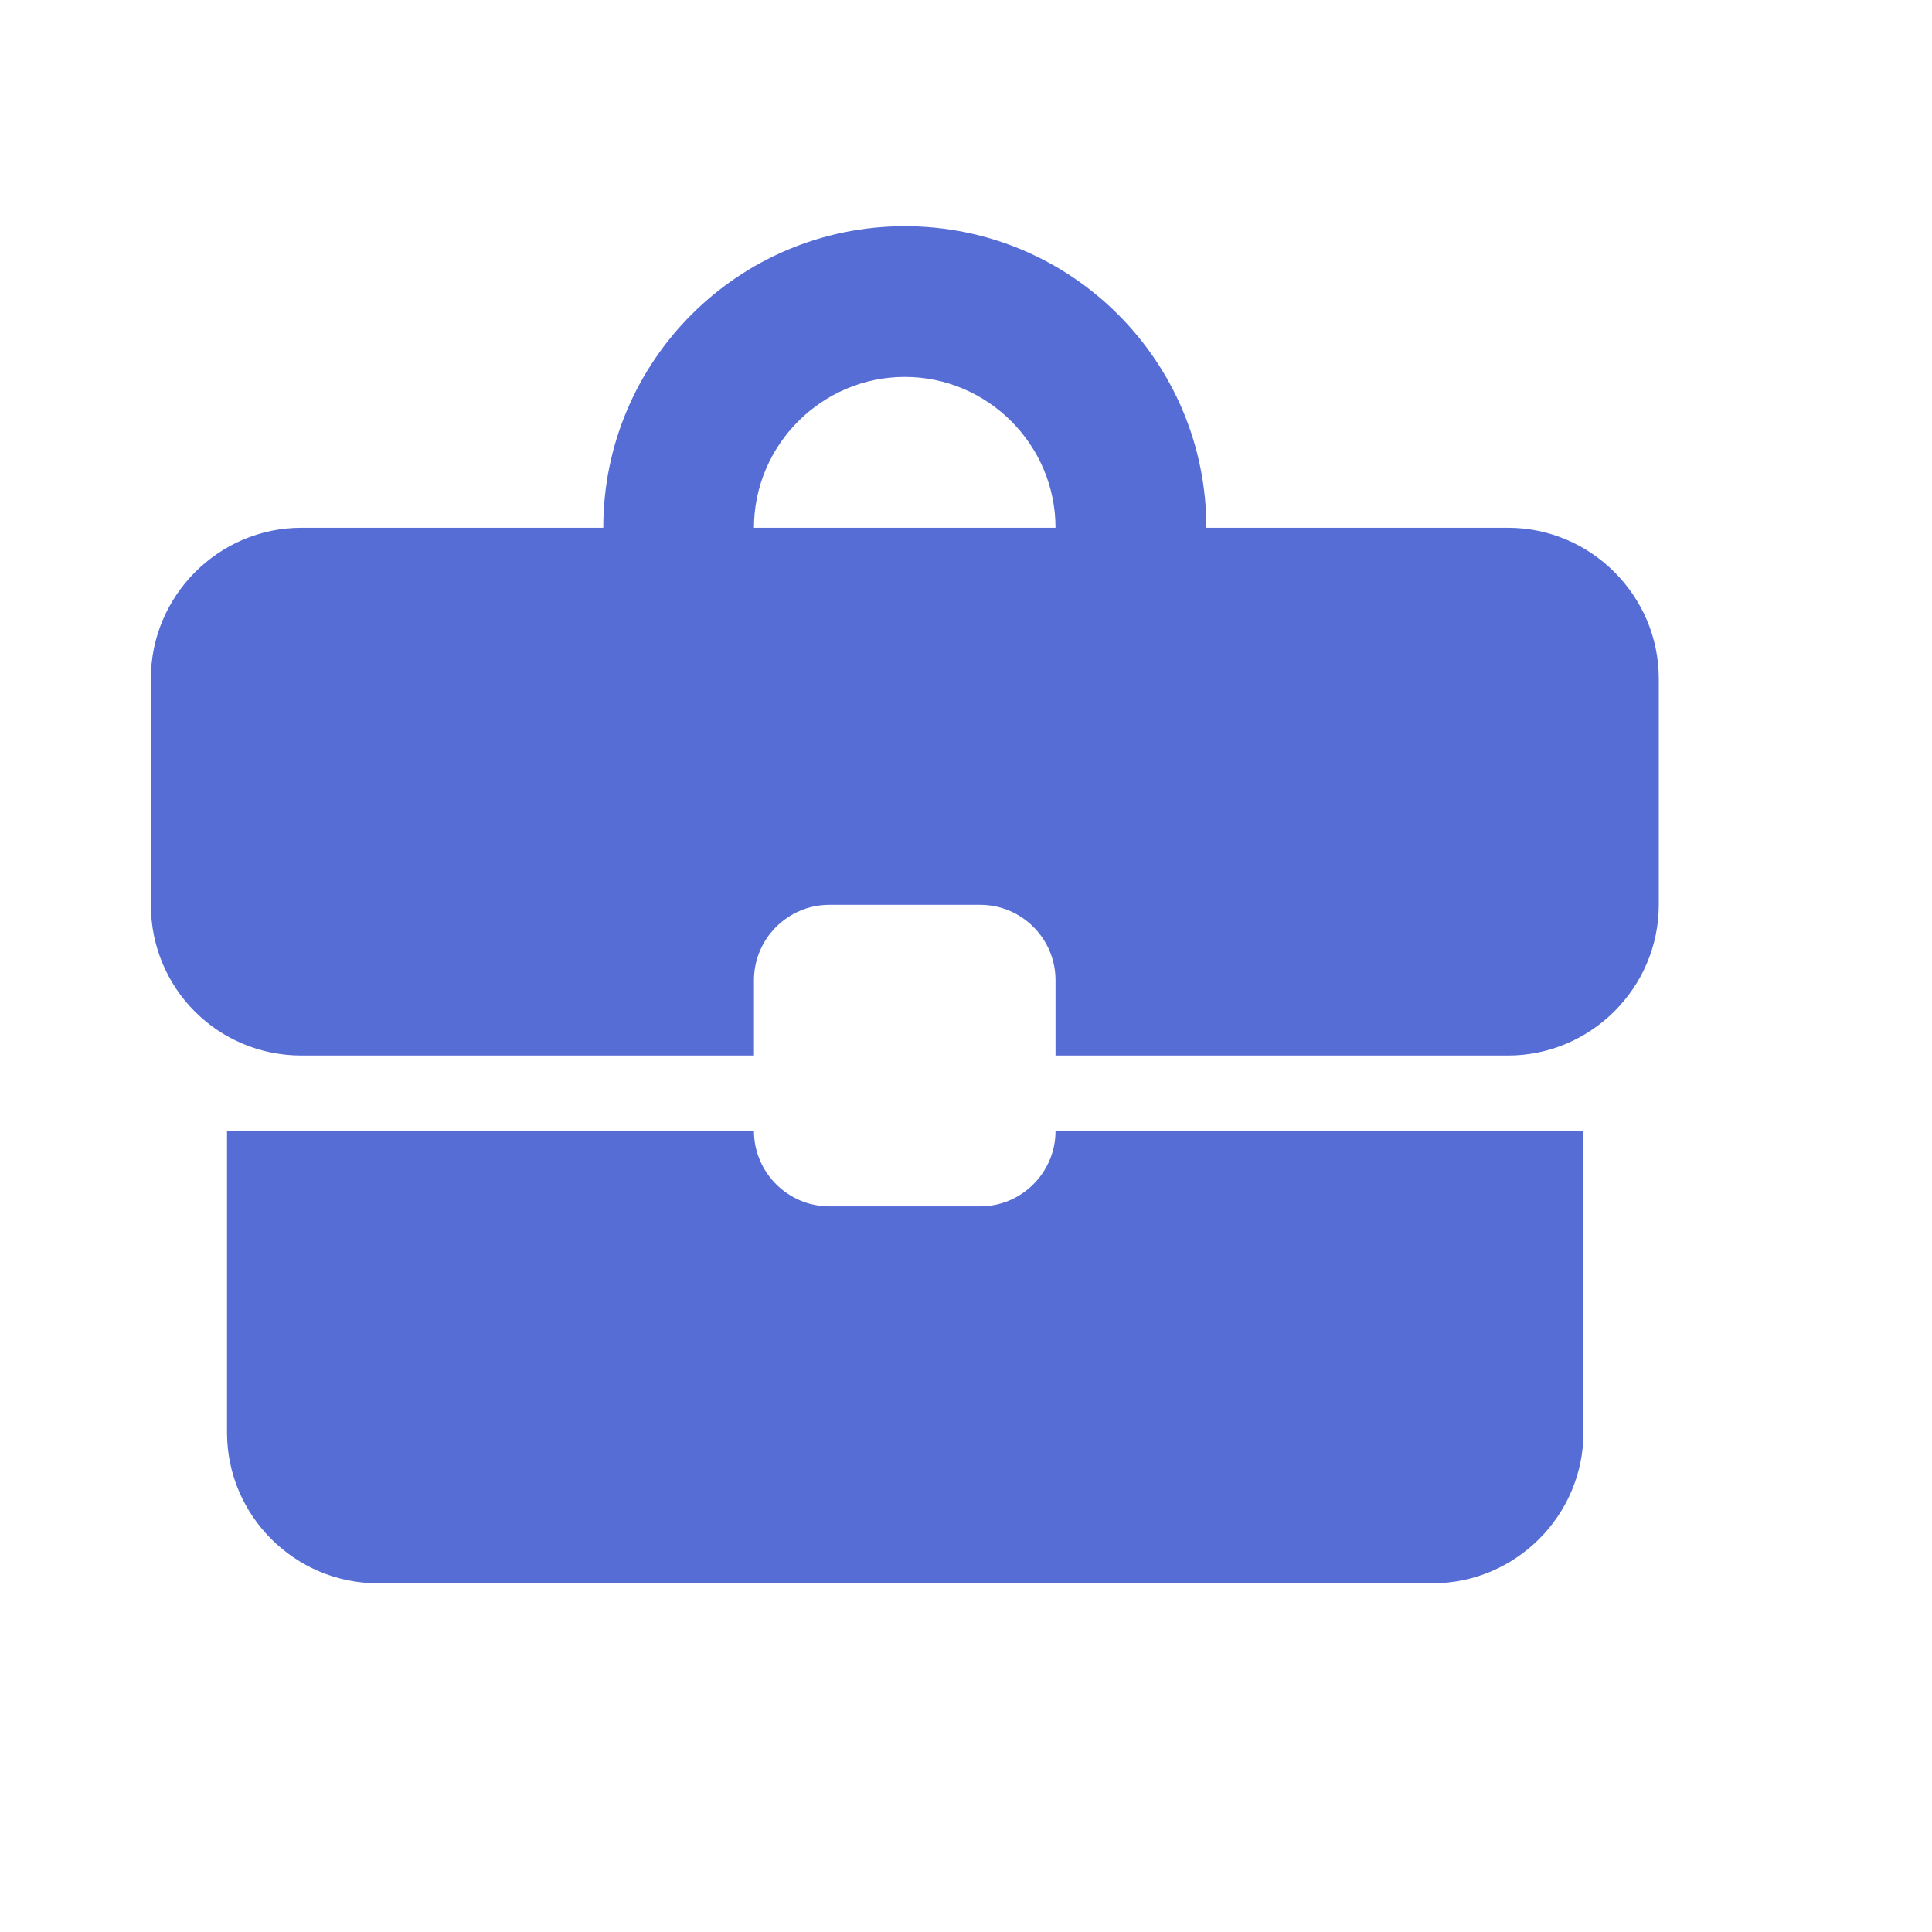 <?xml version="1.0" encoding="utf-8"?>
<svg xmlns="http://www.w3.org/2000/svg" fill="none" height="100%" overflow="visible" preserveAspectRatio="none" style="display: block;" viewBox="0 0 12 12" width="100%">
<g id="business_center">
<path d="M6.088 7.493H5.151C4.894 7.493 4.683 7.282 4.683 7.025H1.41V8.898C1.41 9.413 1.831 9.834 2.346 9.834H8.898C9.413 9.834 9.835 9.413 9.835 8.898V7.025H6.556C6.556 7.282 6.346 7.493 6.088 7.493ZM9.366 3.278H7.493C7.493 2.243 6.655 1.405 5.62 1.405C4.585 1.405 3.747 2.243 3.747 3.278H1.873C1.358 3.278 0.937 3.7 0.937 4.215V5.62C0.937 6.139 1.353 6.556 1.873 6.556H4.683V6.088C4.683 5.83 4.894 5.62 5.151 5.62H6.088C6.346 5.62 6.556 5.83 6.556 6.088V6.556H9.366C9.881 6.556 10.303 6.135 10.303 5.62V4.215C10.303 3.7 9.881 3.278 9.366 3.278ZM4.683 3.278C4.683 2.763 5.105 2.341 5.62 2.341C6.135 2.341 6.556 2.763 6.556 3.278H4.678H4.683Z" fill="#566DD6" id="Vector"/>
</g>
</svg>